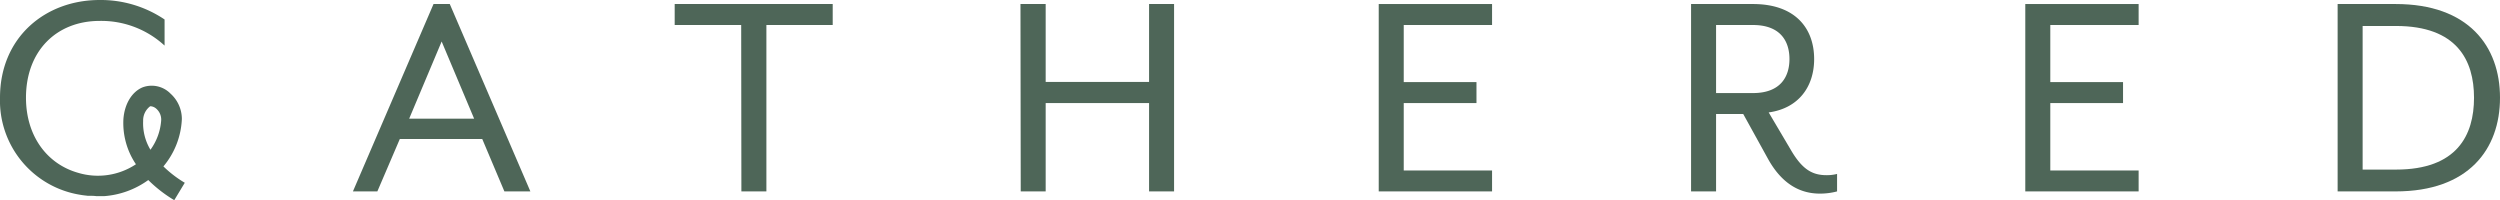 <svg xmlns="http://www.w3.org/2000/svg" viewBox="0 0 384.92 30.86"><defs><style>.cls-1{fill:#4e6658;}</style></defs><g id="Layer_2" data-name="Layer 2"><g id="Layer_1-2" data-name="Layer 1"><path class="cls-1" d="M66.75.62h2.5L81.66,29.47h-4L74.25,21.4H61.56L58.1,29.47H54.34ZM73,18.27l-5-11.88-5,11.88Z"/><path class="cls-1" d="M114.12,3.85H103.88V.62h24.33V3.85H118V29.47h-3.85Z"/><path class="cls-1" d="M157.12.62H161v12h15.92V.62h3.85V29.47h-3.85V15.87H161v13.6h-3.84Z"/><path class="cls-1" d="M212.28.62h17.45V3.85h-13.6v8.79h11.2v3.23h-11.2V26.25h13.6v3.22H212.28Z"/><path class="cls-1" d="M272.2,24.43l-3.8-6.88h-4.18V29.47h-3.85V.62h9.52c6.59,0,9.43,3.8,9.43,8.47,0,4.32-2.46,7.6-7,8.22l3.47,5.87c1.73,2.93,3.27,3.79,5.43,3.79a6.24,6.24,0,0,0,1.63-.19v2.69a10.18,10.18,0,0,1-2.64.34C277,29.81,274.27,28.18,272.2,24.43Zm-2.31-10.1c4.33,0,5.63-2.6,5.63-5.24s-1.3-5.24-5.63-5.24h-5.67V14.33Z"/><path class="cls-1" d="M311.83.62h17.45V3.85h-13.6v8.79h11.2v3.23h-11.2V26.25h13.6v3.22H311.83Z"/><path class="cls-1" d="M359.92.62h8.94c11.21,0,16.06,6.5,16.06,14.43s-4.85,14.42-16.06,14.42h-8.94Zm9,25.49c9.38,0,12-5.29,12-11.06S378.29,4,368.91,4h-5.14V26.11Z"/><path class="cls-1" d="M25.16,25.62A12.14,12.14,0,0,0,28,18.34a5.26,5.26,0,0,0-1.73-3.91,4.06,4.06,0,0,0-4.27-1c-1.67.67-2.83,2.55-3,4.92a11.32,11.32,0,0,0,1.93,6.94A10.59,10.59,0,0,1,12,26.6h0c-4.79-1.37-8-5.69-8-11.56C4,7.84,8.7,3.22,15.34,3.22a14.38,14.38,0,0,1,10,3.8V3a17.58,17.58,0,0,0-10-3C7,0,0,5.72,0,15.05A14.68,14.68,0,0,0,12.41,30c.37.07.74.1,1.11.15l.3,0c.34,0,.68,0,1,.05l.51,0h.44l.27,0h0a13.24,13.24,0,0,0,6.79-2.48,20.65,20.65,0,0,0,4,3.1l1.62-2.68A17.16,17.16,0,0,1,25.16,25.62Zm-2-2.57a7.89,7.89,0,0,1-1.12-4.42,2.72,2.72,0,0,1,1.07-2.26.39.39,0,0,1,.18,0,1.48,1.48,0,0,1,.84.43,2.21,2.21,0,0,1,.69,1.67A8.72,8.72,0,0,1,23.17,23.05Z"/></g></g></svg>